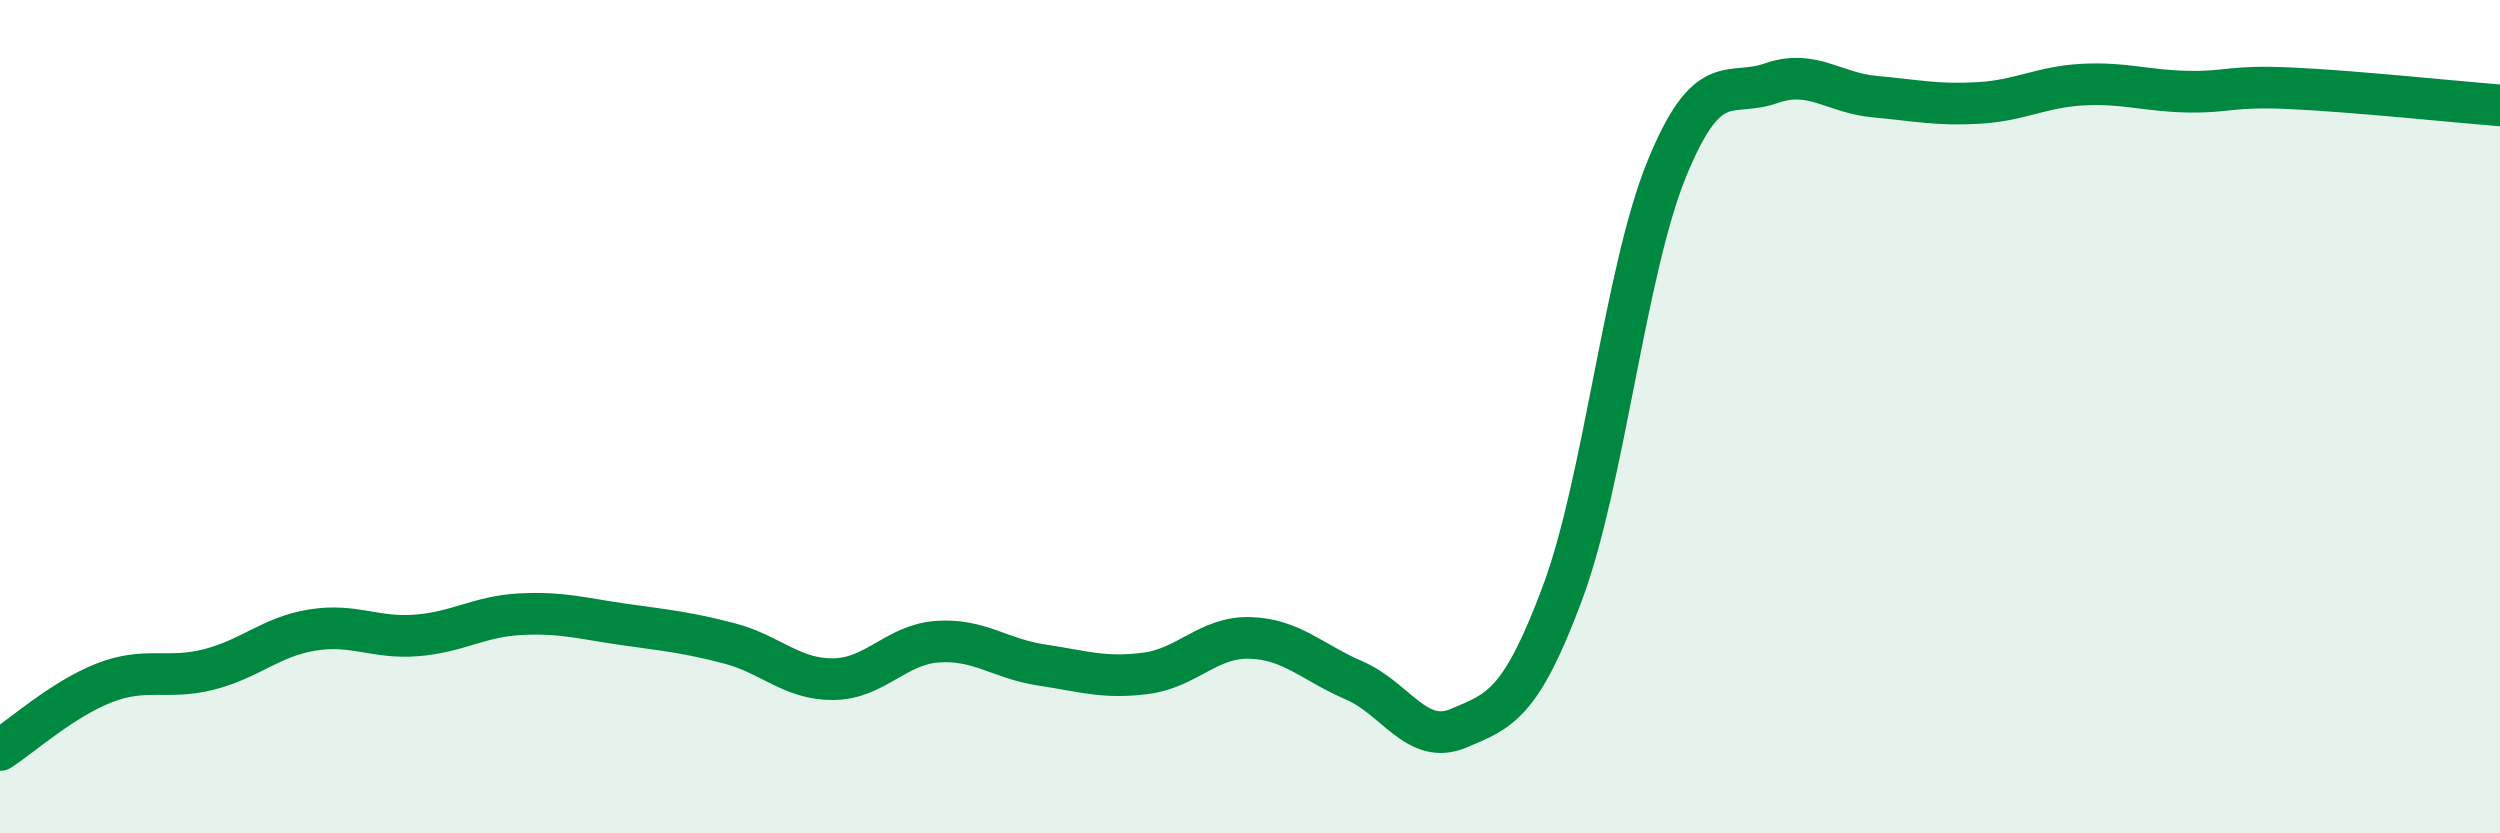 
    <svg width="60" height="20" viewBox="0 0 60 20" xmlns="http://www.w3.org/2000/svg">
      <path
        d="M 0,18 C 0.5,17.68 1.5,16.78 2.5,16.39 C 3.5,16 4,16.32 5,16.07 C 6,15.82 6.5,15.28 7.5,15.12 C 8.5,14.96 9,15.33 10,15.25 C 11,15.17 11.5,14.79 12.5,14.74 C 13.5,14.69 14,14.85 15,14.99 C 16,15.13 16.5,15.18 17.5,15.44 C 18.5,15.7 19,16.31 20,16.3 C 21,16.29 21.5,15.47 22.5,15.4 C 23.5,15.33 24,15.81 25,15.96 C 26,16.11 26.5,16.29 27.5,16.16 C 28.5,16.03 29,15.28 30,15.31 C 31,15.34 31.5,15.9 32.5,16.33 C 33.5,16.76 34,17.9 35,17.48 C 36,17.06 36.5,16.91 37.5,14.23 C 38.5,11.55 39,6.51 40,4.06 C 41,1.61 41.5,2.35 42.5,2 C 43.5,1.65 44,2.23 45,2.32 C 46,2.41 46.5,2.53 47.5,2.47 C 48.5,2.41 49,2.08 50,2.03 C 51,1.98 51.5,2.18 52.5,2.2 C 53.5,2.22 53.5,2.05 55,2.12 C 56.5,2.19 59,2.45 60,2.53L60 20L0 20Z"
        fill="#008740"
        opacity="0.1"
        stroke-linecap="round"
        stroke-linejoin="round"
      />
      <path
        d="M 0,18 C 0.5,17.68 1.5,16.78 2.5,16.39 C 3.5,16 4,16.32 5,16.07 C 6,15.82 6.5,15.28 7.5,15.12 C 8.5,14.96 9,15.33 10,15.25 C 11,15.17 11.5,14.79 12.5,14.74 C 13.5,14.69 14,14.85 15,14.99 C 16,15.13 16.5,15.18 17.5,15.44 C 18.5,15.7 19,16.31 20,16.3 C 21,16.29 21.5,15.47 22.5,15.4 C 23.5,15.33 24,15.81 25,15.96 C 26,16.11 26.5,16.29 27.5,16.16 C 28.5,16.03 29,15.28 30,15.31 C 31,15.34 31.5,15.9 32.5,16.33 C 33.5,16.76 34,17.9 35,17.48 C 36,17.06 36.5,16.91 37.5,14.23 C 38.5,11.55 39,6.51 40,4.06 C 41,1.61 41.5,2.35 42.5,2 C 43.5,1.65 44,2.23 45,2.32 C 46,2.41 46.5,2.53 47.5,2.47 C 48.5,2.41 49,2.08 50,2.03 C 51,1.98 51.5,2.18 52.5,2.2 C 53.5,2.22 53.5,2.05 55,2.12 C 56.5,2.19 59,2.45 60,2.53"
        stroke="#008740"
        stroke-width="1"
        fill="none"
        stroke-linecap="round"
        stroke-linejoin="round"
      />
    </svg>
  